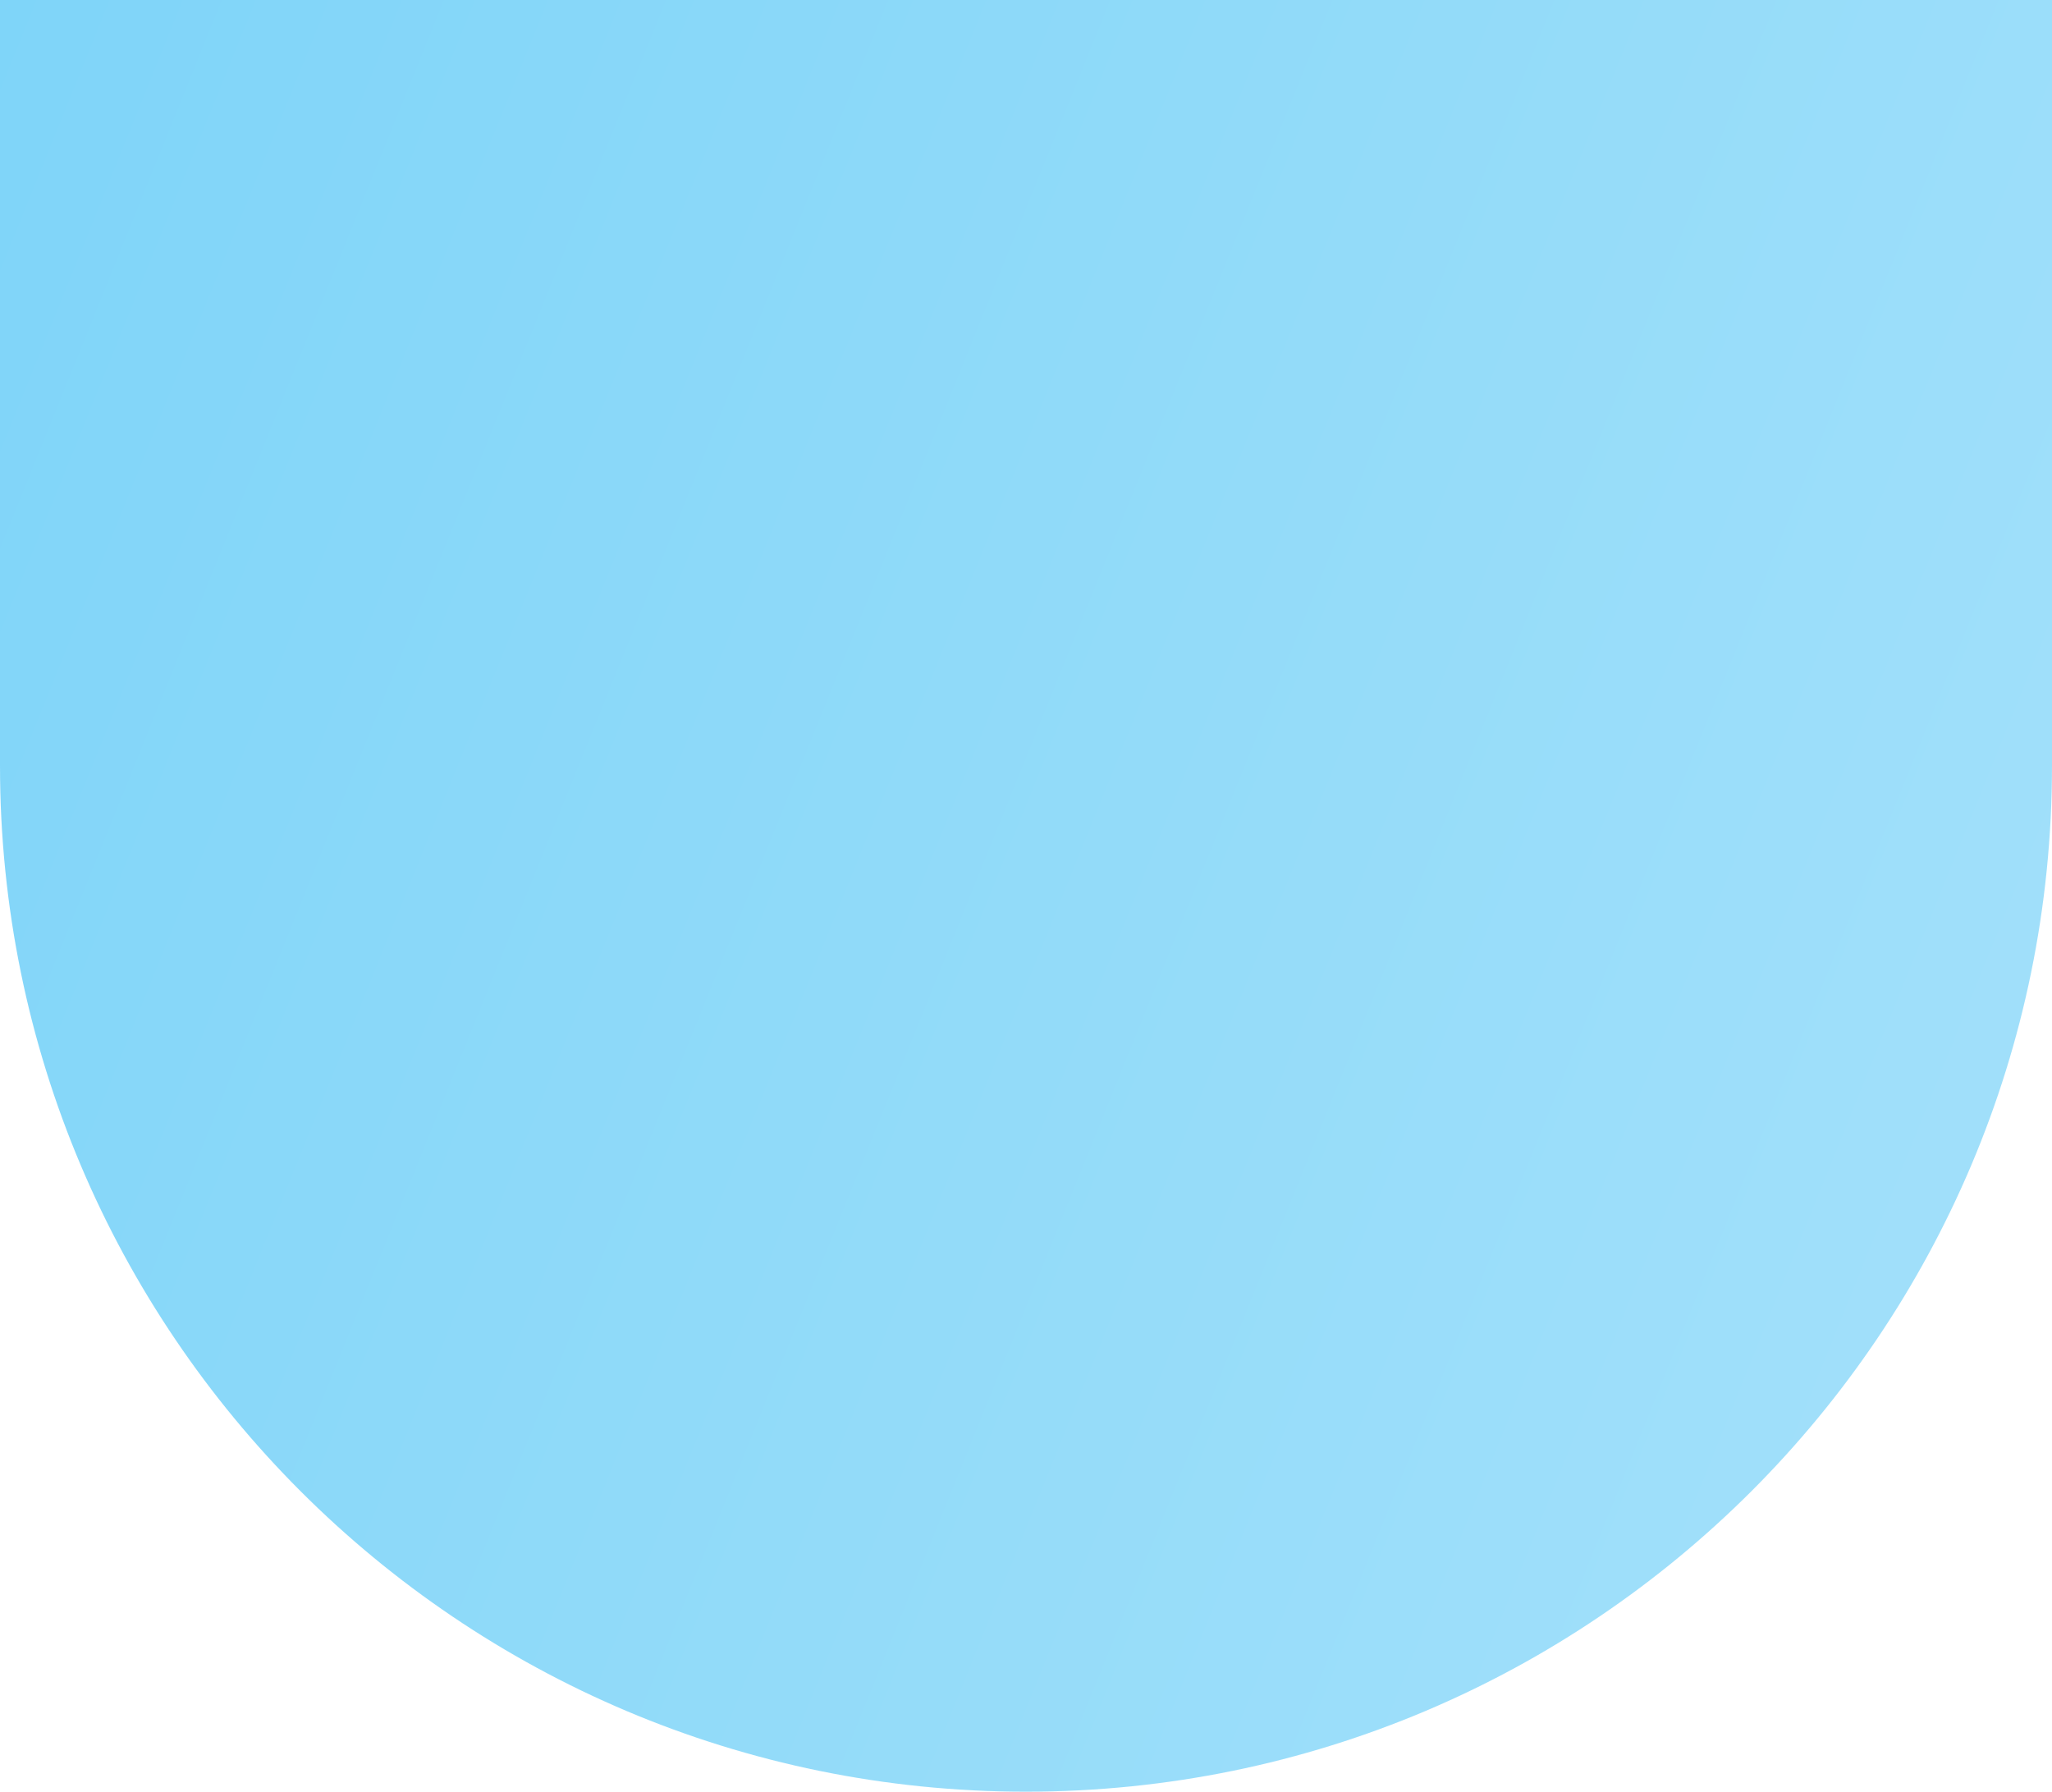 <?xml version="1.0" encoding="utf-8"?>
<svg xmlns="http://www.w3.org/2000/svg" width="512" height="447" viewBox="0 0 512 447" fill="none">
<path d="M0 0H512V191C512 332.385 397.385 447 256 447V447C114.615 447 0 332.385 0 191V0Z" fill="url(#paint0_linear_20928_10971)" fill-opacity="0.5"/>
<defs>
<linearGradient id="paint0_linear_20928_10971" x1="0" y1="0" x2="595.398" y2="240.742" gradientUnits="userSpaceOnUse">
<stop stop-color="#00ABF3"/>
<stop offset="1" stop-color="#4CC4F6"/>
</linearGradient>
</defs>
</svg>